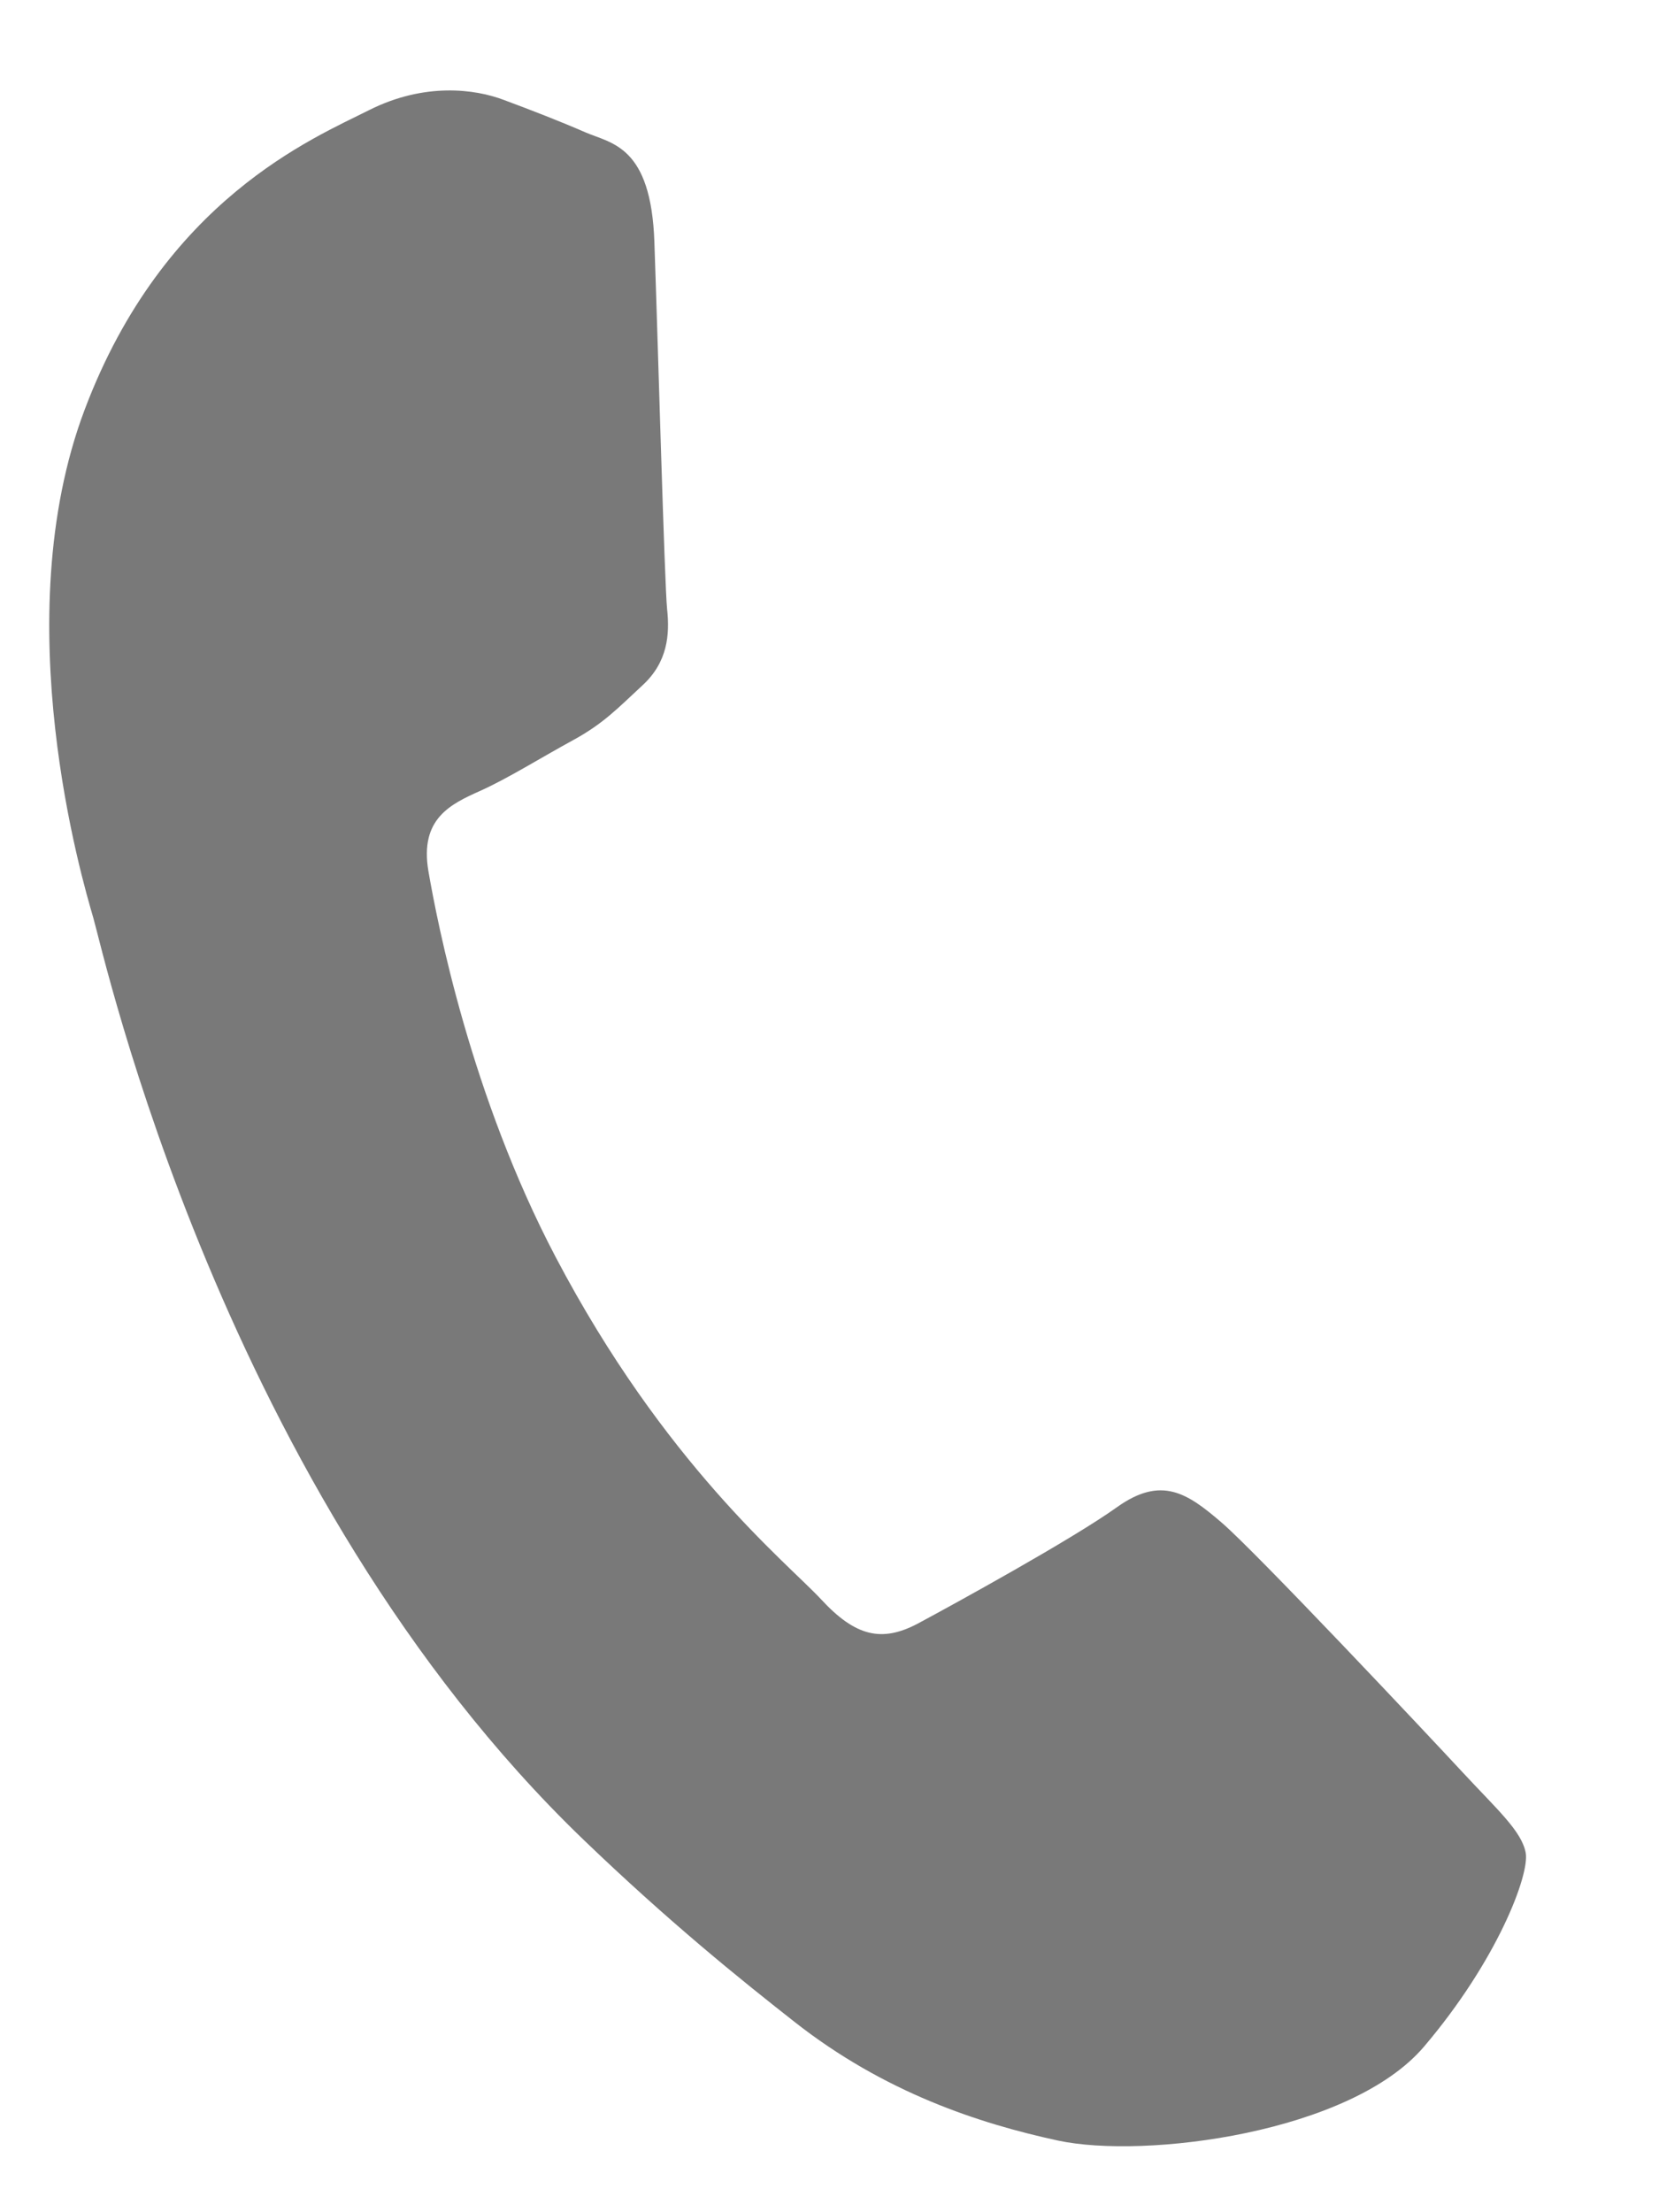 <?xml version="1.0" encoding="UTF-8"?> <svg xmlns="http://www.w3.org/2000/svg" width="9" height="12" viewBox="0 0 9 12" fill="none"><path d="M7.933 9.612C7.744 9.408 6.811 8.416 6.626 8.258C6.442 8.1 6.301 8.003 6.059 8.176C5.816 8.35 5.173 8.703 4.979 8.807C4.784 8.91 4.641 8.878 4.453 8.674C4.263 8.471 3.605 7.943 3.014 6.818C2.554 5.943 2.373 5.008 2.324 4.725C2.276 4.441 2.444 4.362 2.605 4.29C2.749 4.226 2.94 4.107 3.107 4.016C3.274 3.925 3.35 3.843 3.486 3.717C3.622 3.592 3.634 3.442 3.619 3.304C3.605 3.166 3.569 1.85 3.55 1.313C3.532 0.79 3.317 0.779 3.176 0.718C3.043 0.66 2.889 0.6 2.733 0.542C2.578 0.483 2.304 0.446 2.003 0.597C1.702 0.749 0.889 1.082 0.459 2.223C0.029 3.363 0.448 4.78 0.506 4.978C0.564 5.177 1.206 8.092 3.163 9.977C3.629 10.425 4.009 10.731 4.307 10.965C4.798 11.352 5.314 11.519 5.738 11.611C6.211 11.713 7.327 11.57 7.725 11.102C8.123 10.634 8.298 10.17 8.277 10.051C8.255 9.932 8.122 9.816 7.933 9.612Z" fill="#797979"></path></svg> 